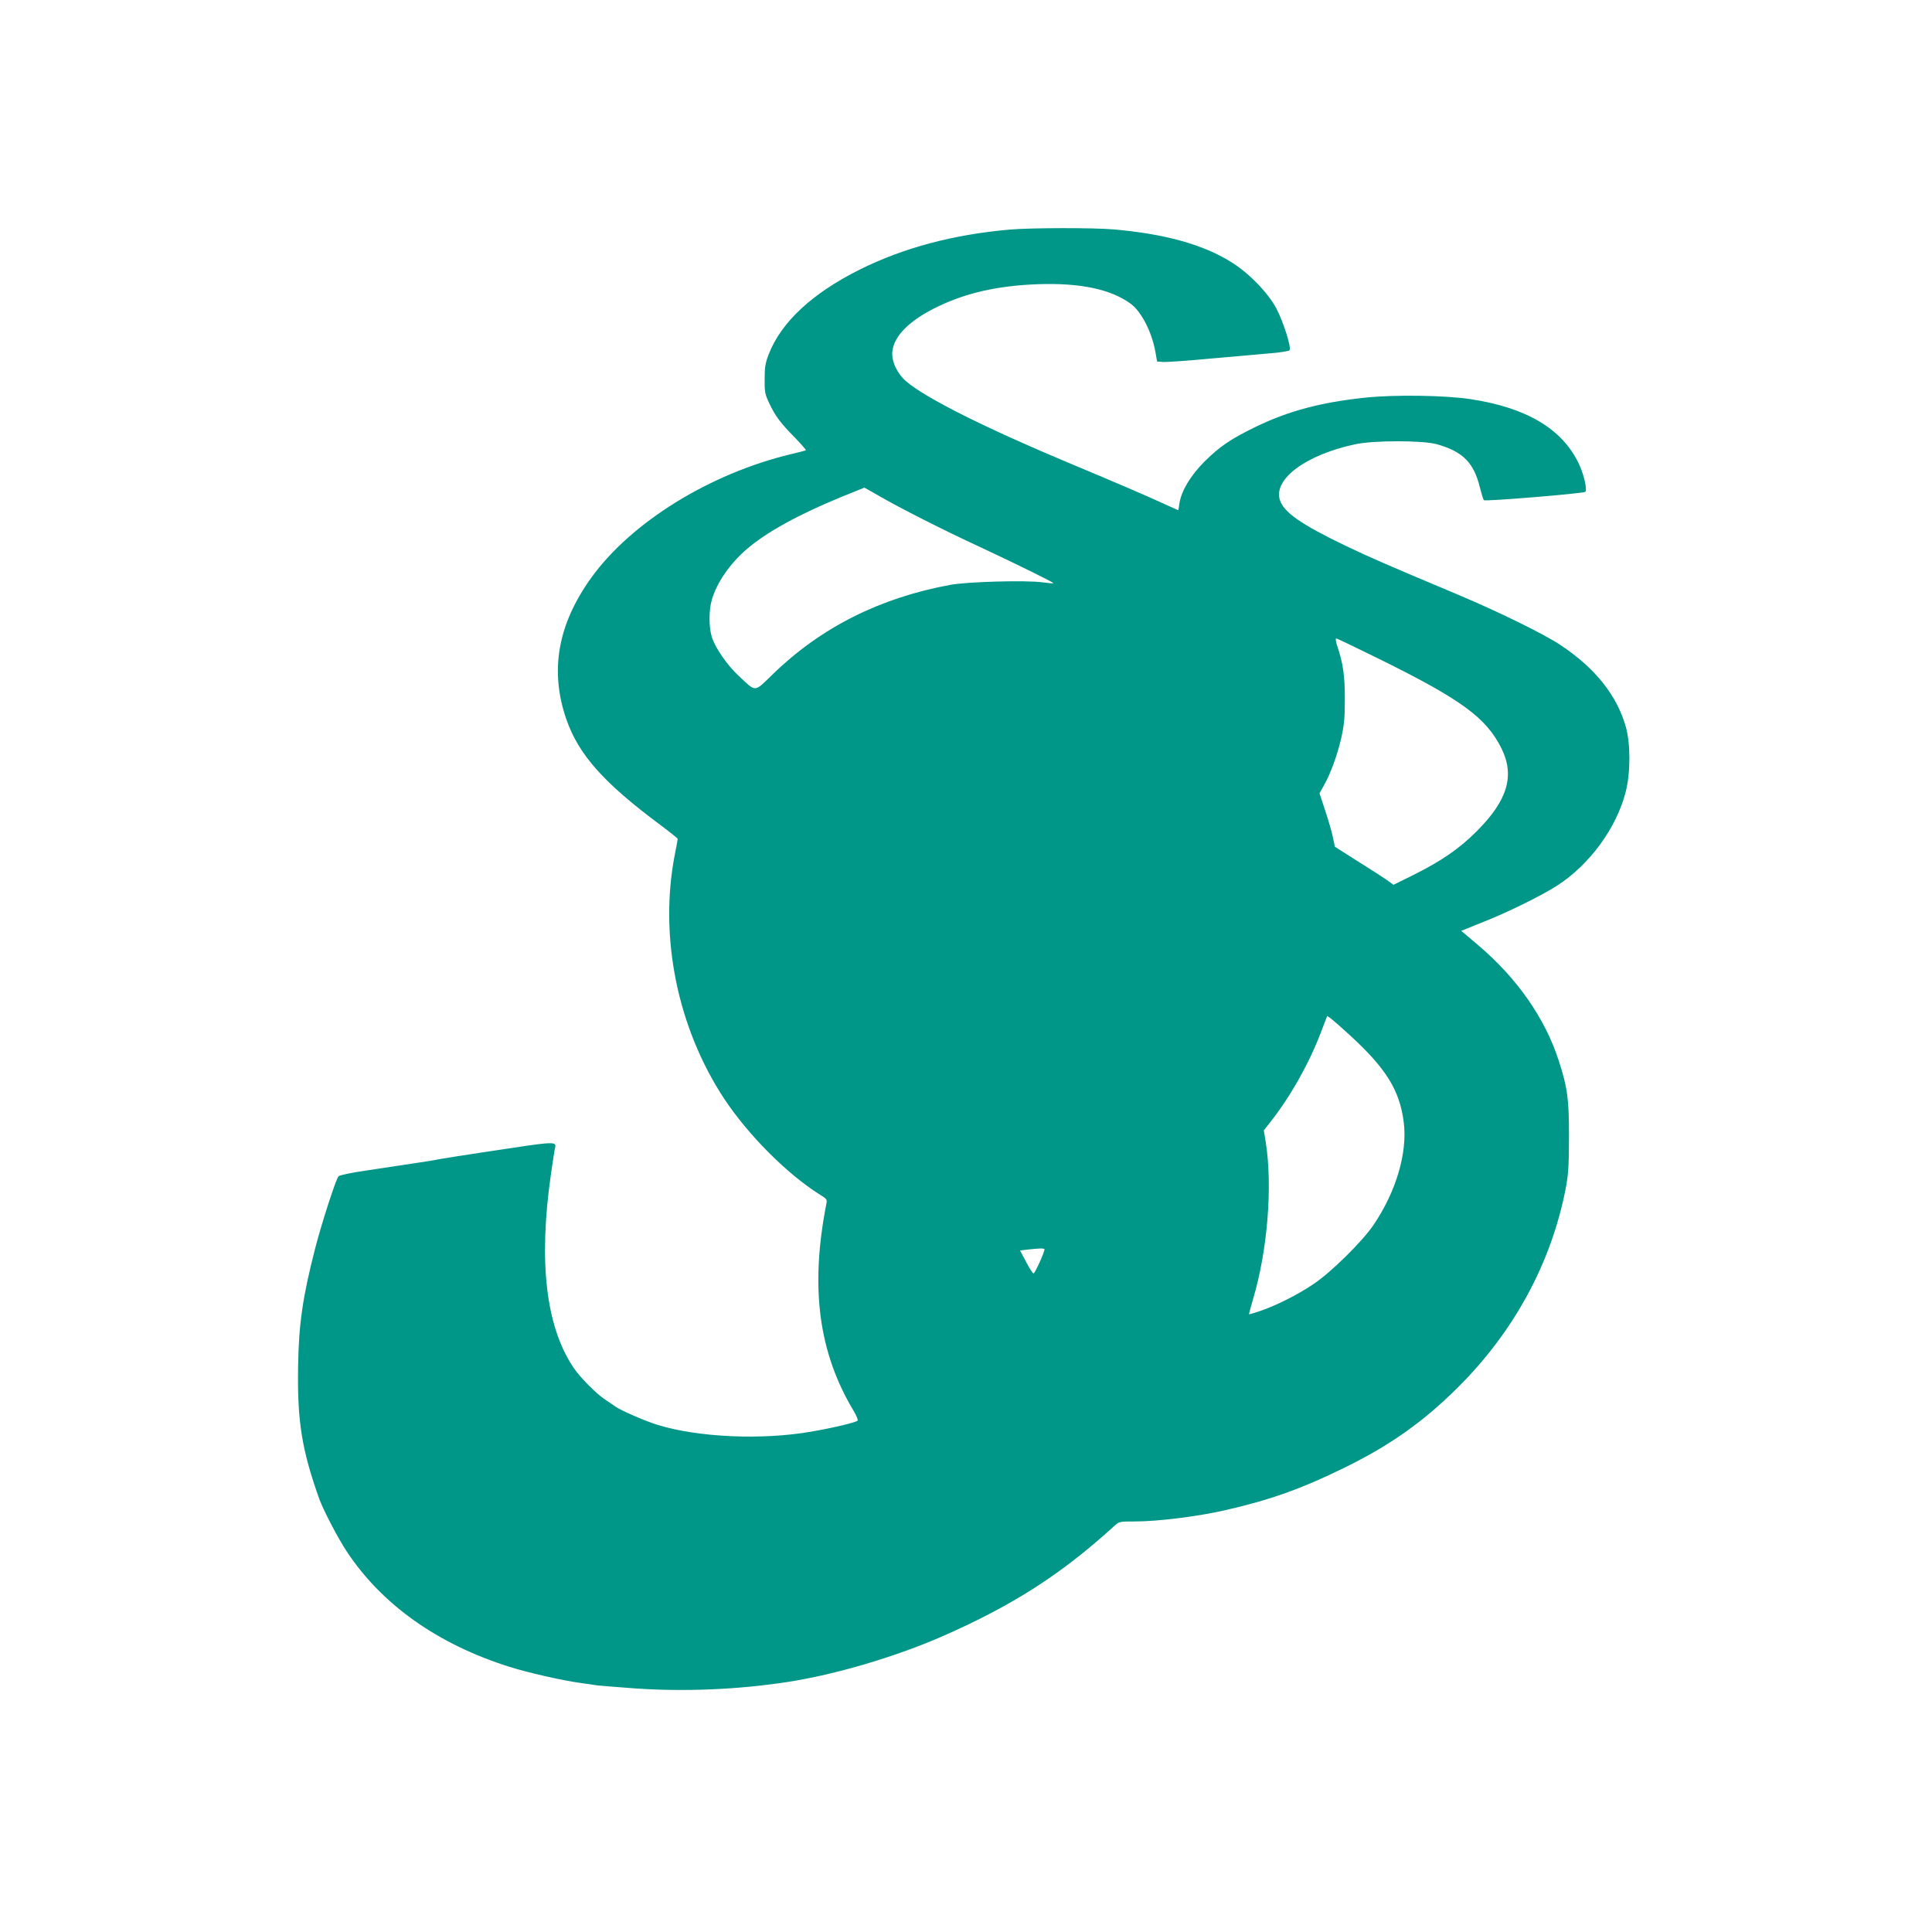 <?xml version="1.0" standalone="no"?>
<!DOCTYPE svg PUBLIC "-//W3C//DTD SVG 20010904//EN"
 "http://www.w3.org/TR/2001/REC-SVG-20010904/DTD/svg10.dtd">
<svg version="1.0" xmlns="http://www.w3.org/2000/svg"
 width="1280pt" height="1280pt" viewBox="0 0 1280 1280"
 preserveAspectRatio="xMidYMid meet">
<g transform="translate(0,1280) scale(0.1,-0.1)"
fill="#009688" stroke="none">
<path d="M6690 11279 c-376 -33 -704 -121 -994 -265 -316 -158 -520 -348 -603
-561 -22 -56 -27 -85 -27 -163 -1 -87 2 -101 31 -163 40 -84 73 -129 172 -229
41 -43 73 -79 70 -81 -2 -2 -47 -14 -99 -26 -538 -129 -1058 -451 -1323 -819
-222 -309 -276 -615 -165 -937 81 -234 247 -421 621 -699 64 -48 117 -90 117
-94 0 -4 -9 -53 -20 -108 -104 -540 18 -1142 327 -1612 160 -242 418 -501 637
-638 43 -26 47 -32 41 -59 -109 -556 -52 -986 182 -1375 18 -30 29 -58 25 -62
-12 -12 -157 -47 -308 -73 -325 -57 -749 -38 -1018 45 -81 25 -235 92 -274
118 -15 11 -47 32 -71 48 -62 41 -169 149 -214 217 -181 273 -230 700 -147
1277 11 74 22 150 26 167 11 55 27 55 -481 -22 -126 -19 -252 -39 -280 -44
-27 -6 -113 -20 -190 -31 -77 -12 -214 -32 -305 -46 -91 -13 -170 -30 -177
-37 -17 -17 -114 -317 -156 -482 -82 -319 -108 -500 -112 -780 -6 -360 24
-549 140 -875 27 -75 124 -261 183 -350 233 -352 603 -614 1077 -763 123 -39
348 -90 470 -107 44 -6 94 -13 110 -16 17 -2 129 -11 250 -20 330 -23 682 -8
1010 42 320 49 721 168 1033 305 464 204 784 410 1131 726 36 33 36 33 143 33
148 0 414 33 593 74 296 67 512 144 790 281 306 150 525 305 756 535 370 369
615 821 711 1310 19 98 22 149 23 345 0 253 -9 325 -67 505 -90 282 -277 550
-536 769 l-111 94 147 59 c170 68 385 174 489 241 215 138 394 384 454 622 32
125 32 316 1 428 -59 209 -202 389 -431 542 -113 75 -402 217 -681 335 -486
204 -586 248 -747 325 -297 143 -409 222 -434 304 -42 139 176 299 501 368
122 26 447 26 539 0 174 -49 247 -123 287 -292 10 -39 21 -74 25 -79 8 -9 653
44 671 55 16 10 -8 117 -42 187 -110 231 -347 372 -720 428 -169 25 -495 30
-690 10 -299 -31 -515 -89 -735 -196 -164 -80 -235 -129 -336 -229 -93 -94
-152 -193 -165 -276 -3 -25 -7 -45 -9 -45 -1 0 -42 19 -91 41 -94 44 -324 143
-614 264 -571 239 -965 436 -1097 549 -60 52 -97 132 -91 196 10 106 117 211
306 301 188 90 394 136 657 146 281 10 485 -33 617 -130 69 -51 138 -184 162
-314 l12 -68 38 -3 c21 -2 167 8 324 23 158 14 336 30 396 35 61 5 114 14 119
19 15 15 -39 185 -86 276 -55 105 -187 241 -307 313 -185 114 -439 183 -770
212 -135 12 -553 11 -690 -1z m-874 -1760 c146 -85 434 -231 679 -344 256
-120 489 -235 484 -239 -2 -2 -35 1 -74 6 -104 15 -501 4 -610 -17 -466 -86
-855 -282 -1172 -589 -130 -126 -110 -124 -229 -14 -78 73 -158 189 -179 261
-19 66 -19 175 1 243 33 114 121 242 233 337 130 112 347 231 631 347 80 32
145 59 146 59 1 1 41 -22 90 -50z m3338 -1093 c531 -263 692 -382 793 -583 90
-181 42 -344 -162 -549 -117 -117 -233 -197 -421 -291 l-132 -65 -48 35 c-27
18 -115 75 -195 125 l-145 92 -13 62 c-7 35 -30 114 -51 177 l-38 115 28 50
c46 81 90 203 116 316 19 86 24 133 24 257 0 155 -11 234 -48 346 -12 34 -15
57 -9 57 6 0 141 -65 301 -144z m-218 -2478 c246 -224 337 -370 364 -582 26
-203 -50 -461 -201 -683 -76 -111 -283 -315 -398 -391 -107 -72 -243 -140
-350 -177 -41 -14 -75 -24 -76 -22 -1 1 11 45 26 97 97 324 131 751 85 1042
l-13 79 45 57 c132 168 255 387 332 589 l43 112 26 -18 c14 -11 67 -57 117
-103z m-2016 -1425 c0 -21 -65 -163 -73 -160 -5 1 -28 36 -49 77 l-40 75 49 6
c75 9 113 10 113 2z"/>
</g>
</svg>
